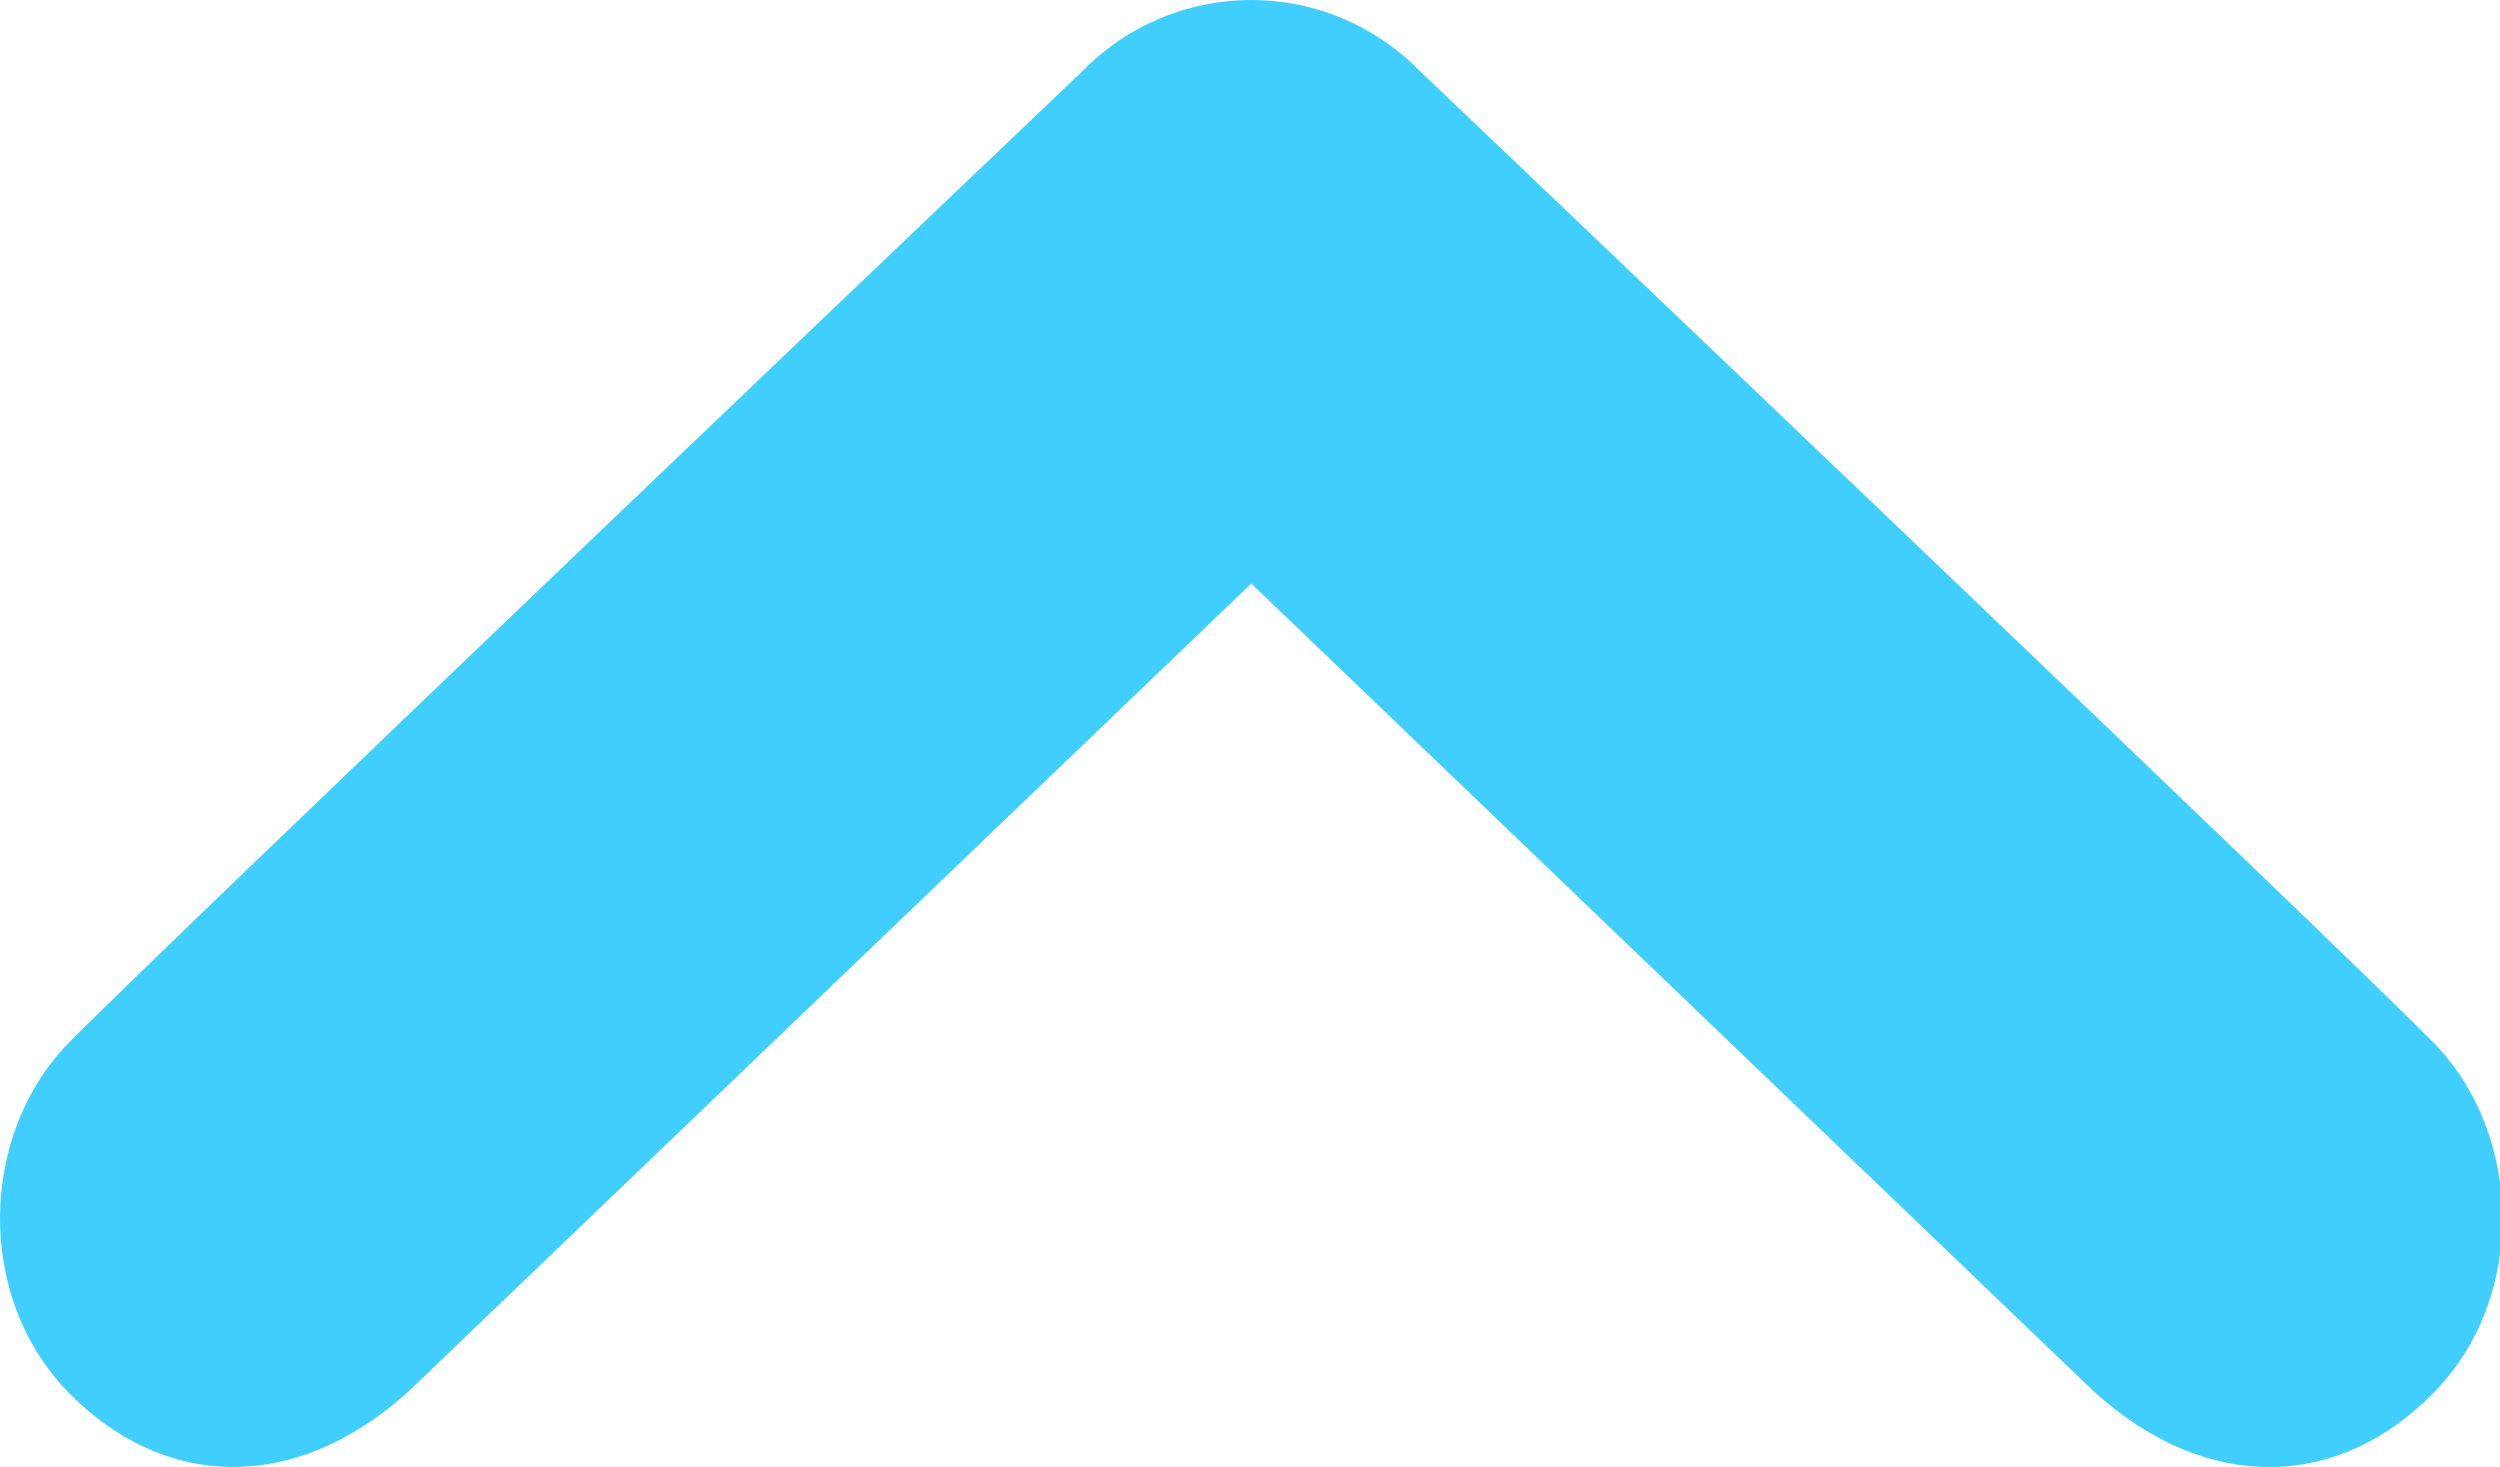 <?xml version="1.0" encoding="utf-8"?>
<!-- Generator: Adobe Illustrator 14.0.0, SVG Export Plug-In . SVG Version: 6.00 Build 43363)  -->
<!DOCTYPE svg PUBLIC "-//W3C//DTD SVG 1.1//EN" "http://www.w3.org/Graphics/SVG/1.1/DTD/svg11.dtd">
<svg version="1.1" id="レイヤー_1" xmlns="http://www.w3.org/2000/svg" xmlns:xlink="http://www.w3.org/1999/xlink" x="0px"
	 y="0px" width="39.783px" height="23.345px" viewBox="0 0 39.783 23.345" enable-background="new 0 0 39.783 23.345"
	 xml:space="preserve">
<path id="上矢印_00000049907367108569313390000016900047892467093149_" opacity="0.75" fill="#00BDFF" d="M1.086,16.603
	C2.484,15.171,17.207,1.15,17.207,1.15C17.953,0.383,18.93,0,19.912,0c0.977,0,1.955,0.383,2.702,1.15
	c0,0,14.724,14.021,16.121,15.453c1.4,1.436,1.497,4.017,0,5.552c-1.491,1.53-3.575,1.646-5.407-0.005L19.912,9.286L6.493,22.149
	c-1.831,1.65-3.915,1.535-5.407,0.005C-0.408,20.619-0.314,18.038,1.086,16.603z"/>
</svg>
